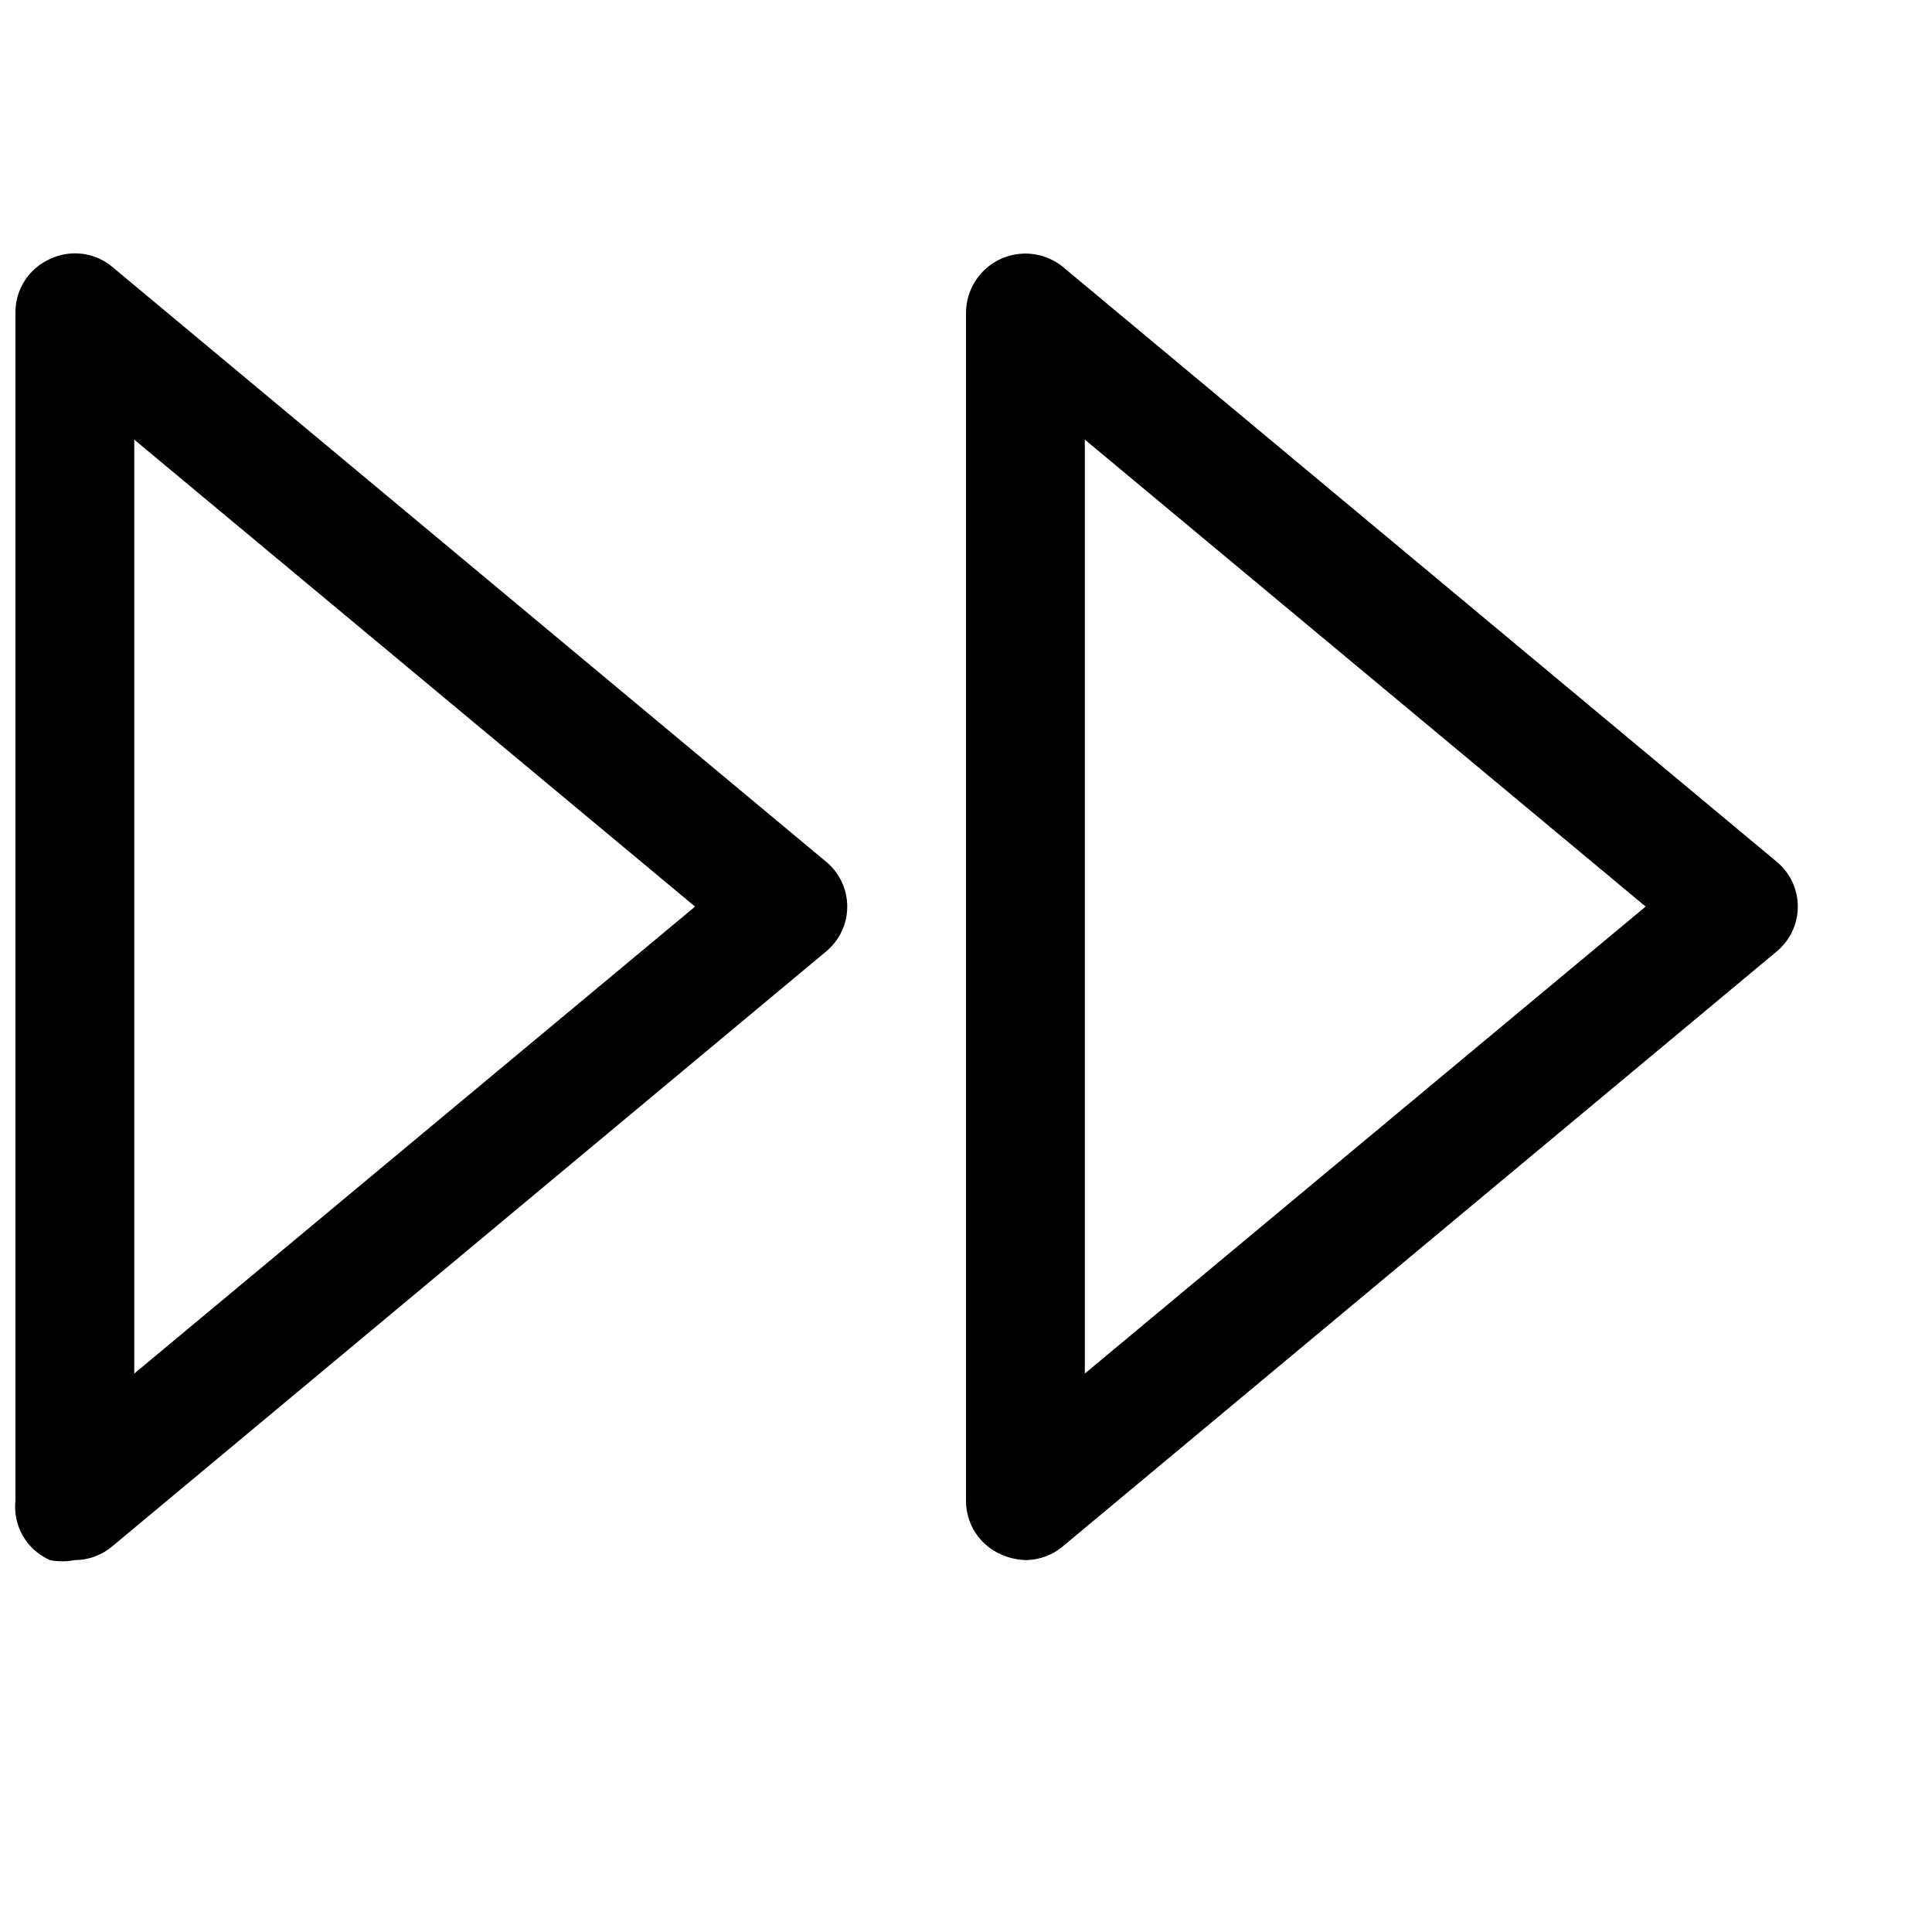 <?xml version="1.0" encoding="UTF-8"?>
<!-- Uploaded to: ICON Repo, www.svgrepo.com, Generator: ICON Repo Mixer Tools -->
<svg width="800px" height="800px" version="1.1" viewBox="144 144 512 512" xmlns="http://www.w3.org/2000/svg">
 <defs>
  <clipPath id="a">
   <path d="m148.09 211h220.91v347h-220.91z"/>
  </clipPath>
 </defs>
 <g clip-path="url(#a)">
  <path d="m173.91 214.85c-2.269-1.941-5.055-3.188-8.016-3.578-2.965-0.391-5.977 0.086-8.672 1.375-2.734 1.223-5.051 3.211-6.672 5.727-1.621 2.516-2.477 5.449-2.461 8.441v314.88c-0.344 3.254 0.355 6.531 1.996 9.363 1.641 2.828 4.141 5.062 7.137 6.379 2.184 0.434 4.43 0.434 6.609 0 3.707-0.008 7.281-1.348 10.078-3.777l188.93-157.44c3.598-2.93 5.688-7.324 5.688-11.965s-2.09-9.035-5.688-11.965zm5.668 293.16v-247.5l148.62 123.75z"/>
 </g>
 <path d="m614.75 372.29-188.93-157.44h0.004c-3.07-2.555-7-3.852-10.988-3.621-3.988 0.23-7.738 1.969-10.496 4.863-2.754 2.894-4.305 6.731-4.336 10.723v314.88c-0.02 2.992 0.836 5.926 2.457 8.441 1.621 2.516 3.941 4.508 6.672 5.727 2.078 0.965 4.324 1.5 6.613 1.574 3.703-0.008 7.281-1.348 10.078-3.777l188.93-157.44h-0.004c3.602-2.93 5.688-7.324 5.688-11.965s-2.086-9.035-5.688-11.965zm-183.26 135.71v-247.5l148.62 123.75z"/>
</svg>